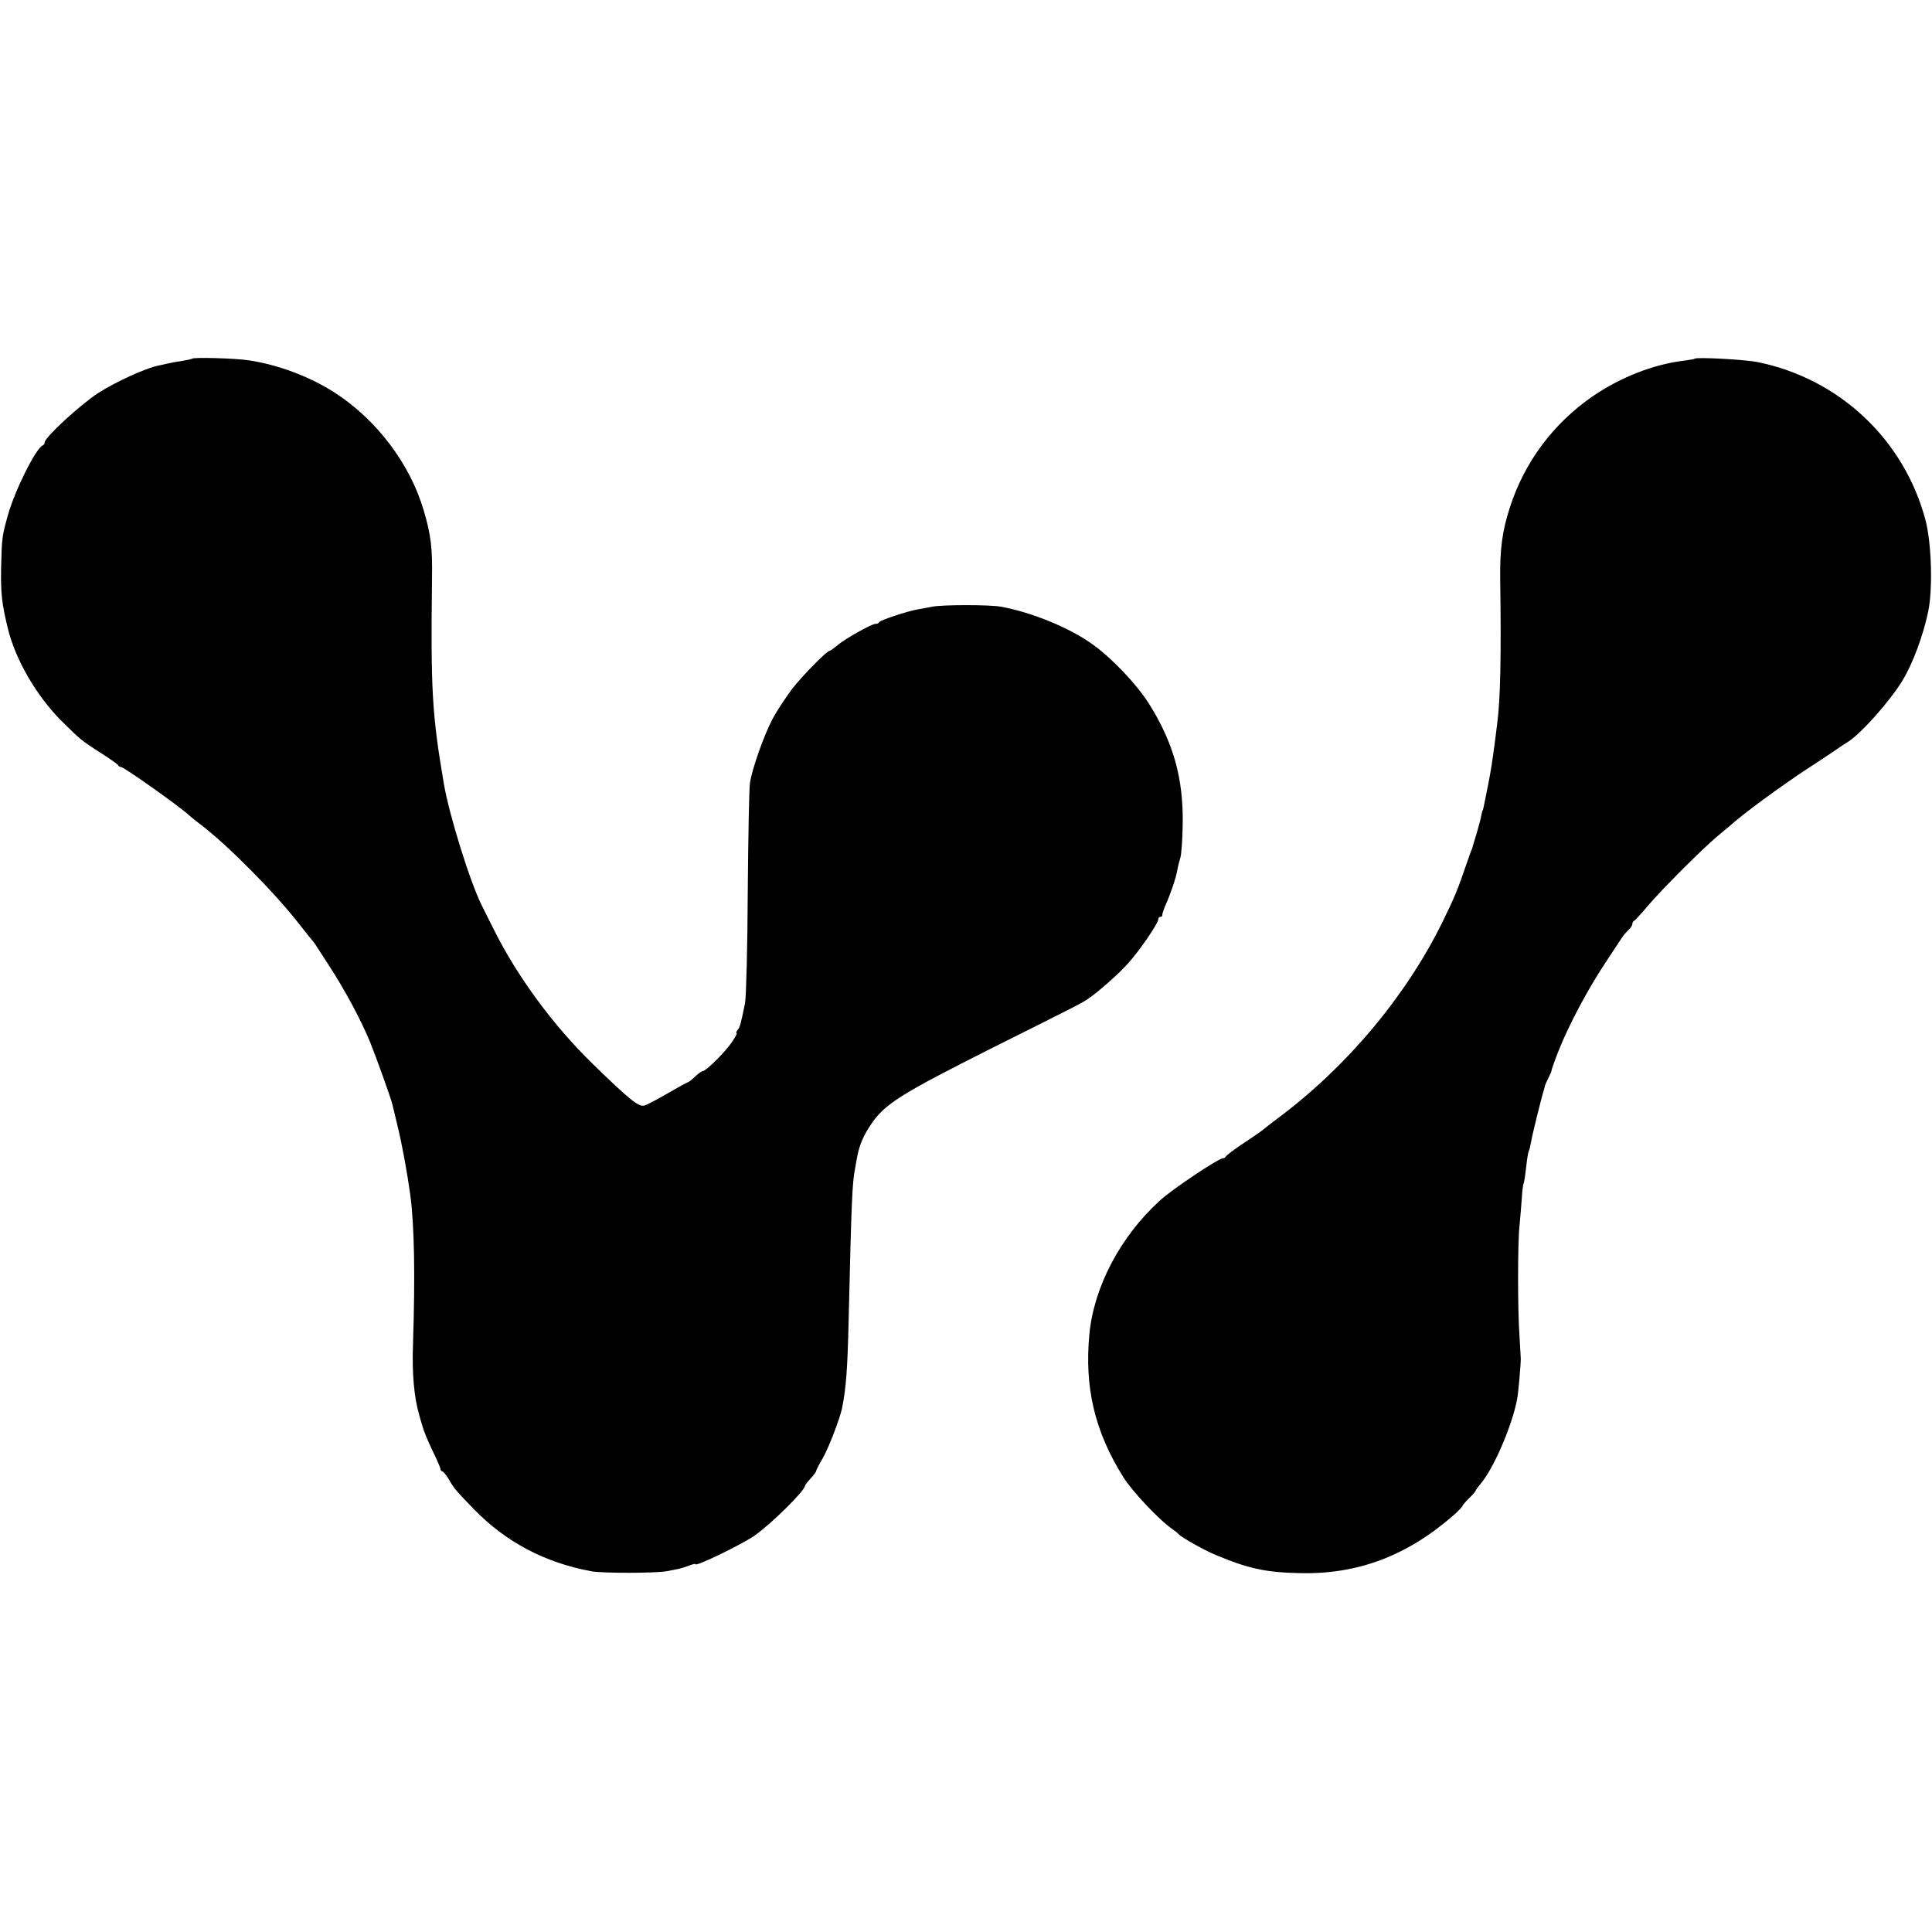 <?xml version="1.0" standalone="no"?>
<!DOCTYPE svg PUBLIC "-//W3C//DTD SVG 20010904//EN"
 "http://www.w3.org/TR/2001/REC-SVG-20010904/DTD/svg10.dtd">
<svg version="1.0" xmlns="http://www.w3.org/2000/svg"
 width="864pt" height="864pt" viewBox="0 0 864 864"
 preserveAspectRatio="xMidYMid meet">
<g transform="translate(0,864) scale(0.1,-0.1)"
fill="#000000" stroke="none">
<path d="M859 7036 c-2 -2 -22 -6 -44 -10 -22 -3 -50 -8 -62 -11 -13 -3 -33
-7 -45 -10 -59 -12 -191 -73 -268 -122 -80 -52 -240 -199 -240 -221 0 -6 -4
-12 -9 -14 -30 -11 -126 -204 -156 -313 -26 -93 -27 -102 -30 -235 -2 -112 3
-159 30 -270 34 -140 128 -303 243 -417 81 -80 86 -85 177 -143 39 -25 72 -48
73 -52 2 -5 8 -8 13 -8 13 0 269 -181 307 -218 8 -7 30 -25 50 -40 123 -94
332 -305 442 -447 30 -38 57 -72 60 -75 3 -3 10 -12 15 -21 6 -9 30 -47 55
-85 71 -109 142 -240 185 -344 27 -67 94 -253 100 -280 2 -8 13 -53 24 -100
19 -78 42 -203 56 -305 18 -135 22 -356 12 -666 -5 -130 5 -238 27 -314 1 -5
8 -29 15 -52 6 -23 27 -73 46 -112 19 -39 35 -75 35 -81 0 -5 4 -10 8 -10 4 0
16 -15 27 -32 27 -47 32 -52 115 -138 144 -147 316 -238 525 -277 52 -9 289
-9 339 1 21 4 46 9 55 11 9 2 28 8 44 14 15 6 27 9 27 6 0 -13 207 88 265 128
76 54 225 201 225 223 0 2 11 17 25 32 14 15 25 30 25 34 0 4 13 29 29 56 26
45 77 177 87 226 18 91 24 173 29 386 13 547 16 622 30 690 2 14 7 39 10 55
10 48 27 87 59 135 63 94 133 137 548 346 382 191 394 197 422 216 49 33 136
110 180 159 52 57 136 180 136 198 0 6 4 11 10 11 5 0 9 3 8 8 -1 4 6 25 15
46 24 54 46 120 52 155 3 17 9 40 13 53 5 13 10 79 11 148 4 208 -41 369 -152
545 -54 85 -164 201 -249 262 -103 75 -274 145 -413 170 -51 9 -259 9 -305 0
-19 -4 -48 -9 -65 -12 -47 -8 -170 -49 -173 -57 -2 -5 -9 -8 -17 -8 -17 0
-137 -67 -170 -96 -16 -13 -31 -24 -34 -24 -13 0 -120 -109 -168 -170 -27 -36
-66 -95 -86 -131 -40 -75 -92 -222 -103 -289 -4 -25 -8 -245 -10 -490 -1 -245
-7 -467 -12 -495 -19 -95 -23 -109 -34 -122 -6 -7 -7 -13 -4 -13 4 0 -6 -19
-22 -42 -31 -45 -115 -128 -129 -128 -5 0 -20 -11 -35 -25 -15 -14 -29 -25
-32 -25 -2 0 -43 -22 -89 -49 -47 -27 -94 -52 -105 -55 -25 -8 -68 27 -230
185 -177 172 -337 389 -443 601 -23 45 -47 94 -54 108 -52 103 -146 404 -170
545 -53 311 -59 418 -53 915 2 140 -4 195 -37 307 -61 209 -212 408 -401 529
-111 71 -254 124 -384 143 -62 9 -244 14 -251 7z"/>
<path d="M7579 7036 c-2 -2 -24 -6 -49 -9 -138 -17 -283 -74 -410 -161 -174
-121 -303 -293 -368 -496 -34 -105 -45 -187 -43 -325 5 -340 1 -536 -14 -645
-2 -19 -7 -55 -10 -80 -14 -103 -16 -116 -30 -190 -3 -14 -8 -38 -11 -55 -9
-44 -12 -60 -14 -60 -1 0 -3 -11 -6 -24 -2 -13 -12 -49 -21 -80 -9 -31 -18
-58 -18 -61 -1 -3 -4 -12 -8 -20 -3 -8 -12 -35 -21 -60 -35 -103 -50 -141
-106 -255 -163 -331 -429 -648 -737 -877 -32 -24 -60 -46 -63 -49 -3 -3 -41
-30 -85 -59 -44 -29 -81 -57 -83 -62 -2 -4 -8 -8 -13 -8 -20 0 -228 -139 -282
-189 -176 -160 -294 -384 -315 -595 -23 -240 23 -436 151 -641 39 -63 163
-195 221 -234 12 -8 23 -17 26 -21 13 -15 112 -71 167 -94 146 -61 224 -78
374 -81 261 -7 484 78 693 262 20 18 36 35 36 38 0 3 14 19 30 35 17 16 30 32
30 35 0 2 10 16 21 29 58 67 142 261 164 381 5 26 16 149 16 180 0 6 -3 53 -6
105 -8 109 -8 411 0 485 3 28 7 81 10 118 2 37 6 71 9 75 2 4 7 36 11 72 4 36
9 69 12 73 3 5 7 23 10 40 4 27 47 201 57 232 2 6 4 13 5 18 0 4 8 21 16 37 8
16 15 32 14 35 0 3 14 43 32 88 46 116 131 275 208 391 36 55 71 107 76 115 6
9 18 23 28 32 9 9 17 21 17 27 0 6 3 12 8 14 4 2 32 32 62 68 62 73 246 257
310 310 23 19 47 40 54 45 58 53 226 177 356 262 30 19 79 52 109 72 29 20 60
41 69 46 60 40 183 179 239 270 47 77 93 201 116 310 21 101 15 306 -12 409
-96 361 -386 633 -752 707 -54 11 -272 23 -280 15z"/>
</g>
</svg>
